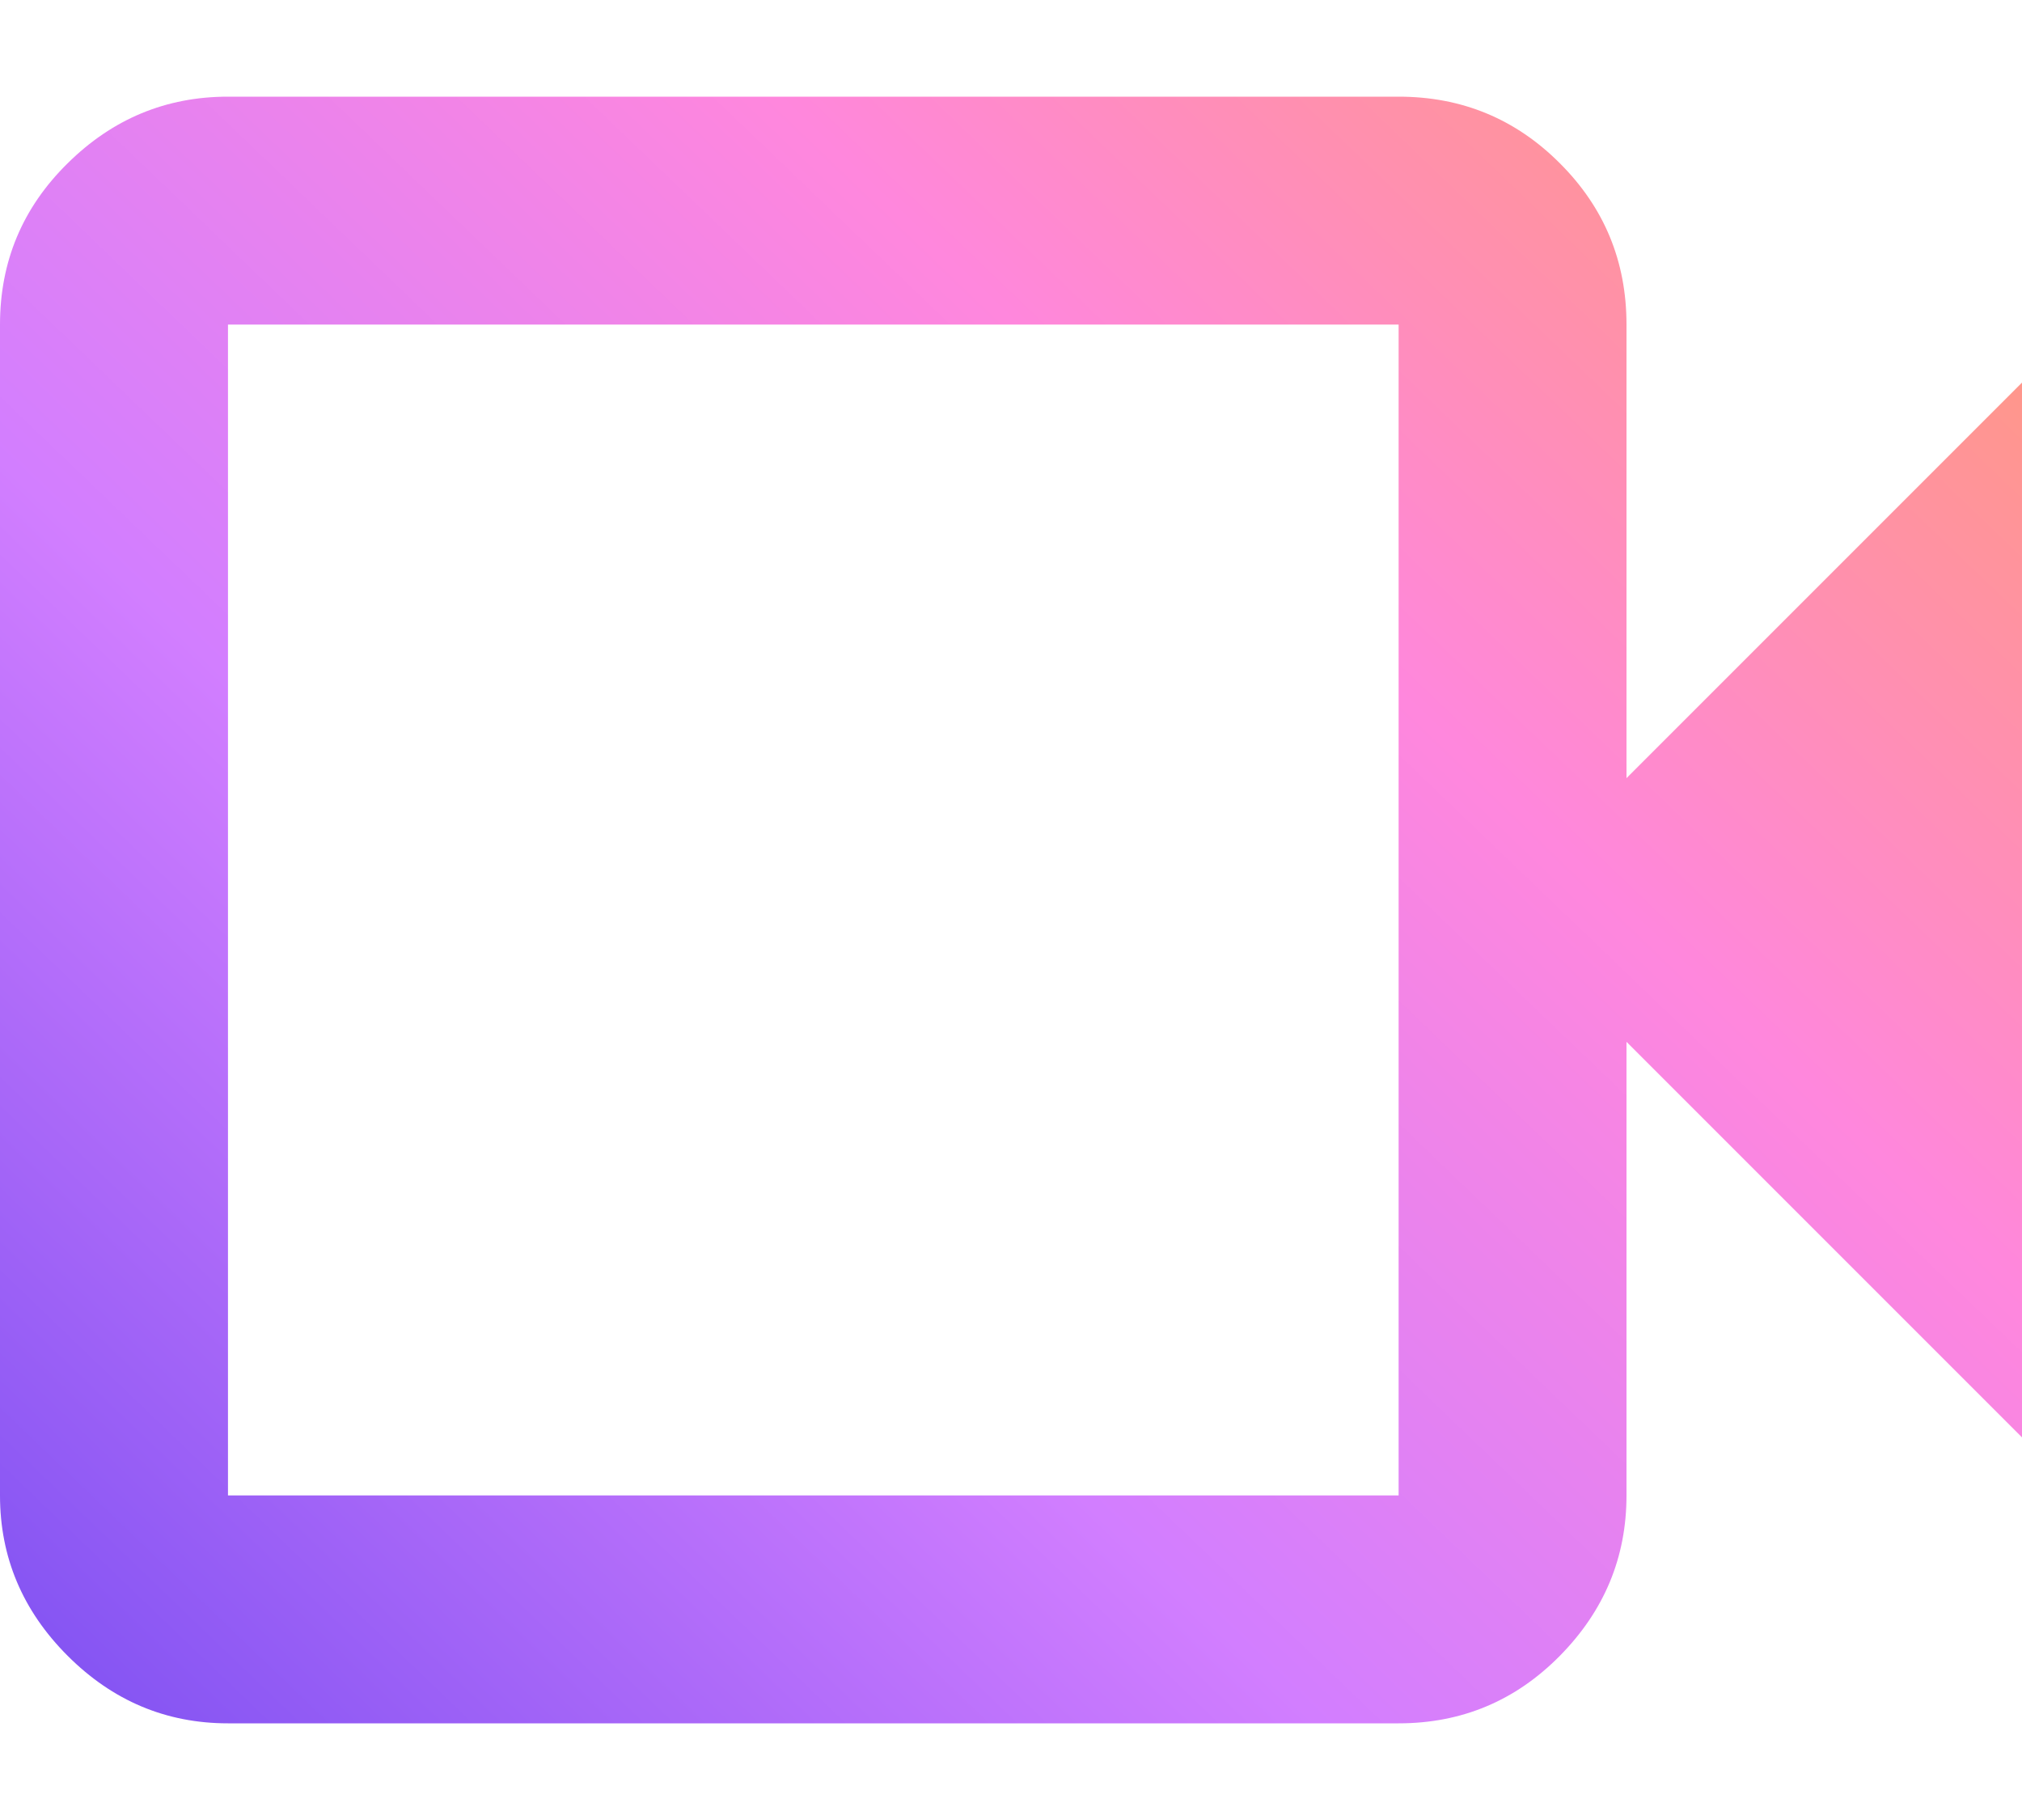 <svg xmlns="http://www.w3.org/2000/svg" width="20" height="18" viewBox="0 0 20 18" fill="none">
  <path d="M2.255 17.044C1.643 17.044 1.114 16.821 0.669 16.376C0.223 15.93 0 15.401 0 14.79V3.21C0 2.586 0.223 2.054 0.669 1.615C1.114 1.175 1.643 0.956 2.255 0.956H13.834C14.458 0.956 14.99 1.175 15.429 1.615C15.869 2.054 16.088 2.586 16.088 3.21V7.696L20 3.784V14.216L16.088 10.304V14.79C16.088 15.401 15.869 15.93 15.429 16.376C14.99 16.821 14.458 17.044 13.834 17.044H2.255ZM2.255 14.79H13.834V3.21H2.255V14.79Z" fill="url(#paint0_linear_4760_26428)"/>
  <defs>
    <linearGradient id="paint0_linear_4760_26428" x1="20" y1="0.956" x2="2.383" y2="19.329" gradientUnits="userSpaceOnUse">
      <stop offset="0.006" stop-color="#FF9B73"/>
      <stop offset="0.335" stop-color="#FF87DD"/>
      <stop offset="0.645" stop-color="#D27EFF"/>
      <stop offset="1" stop-color="#7D50F1"/>
    </linearGradient>
  </defs>
</svg>